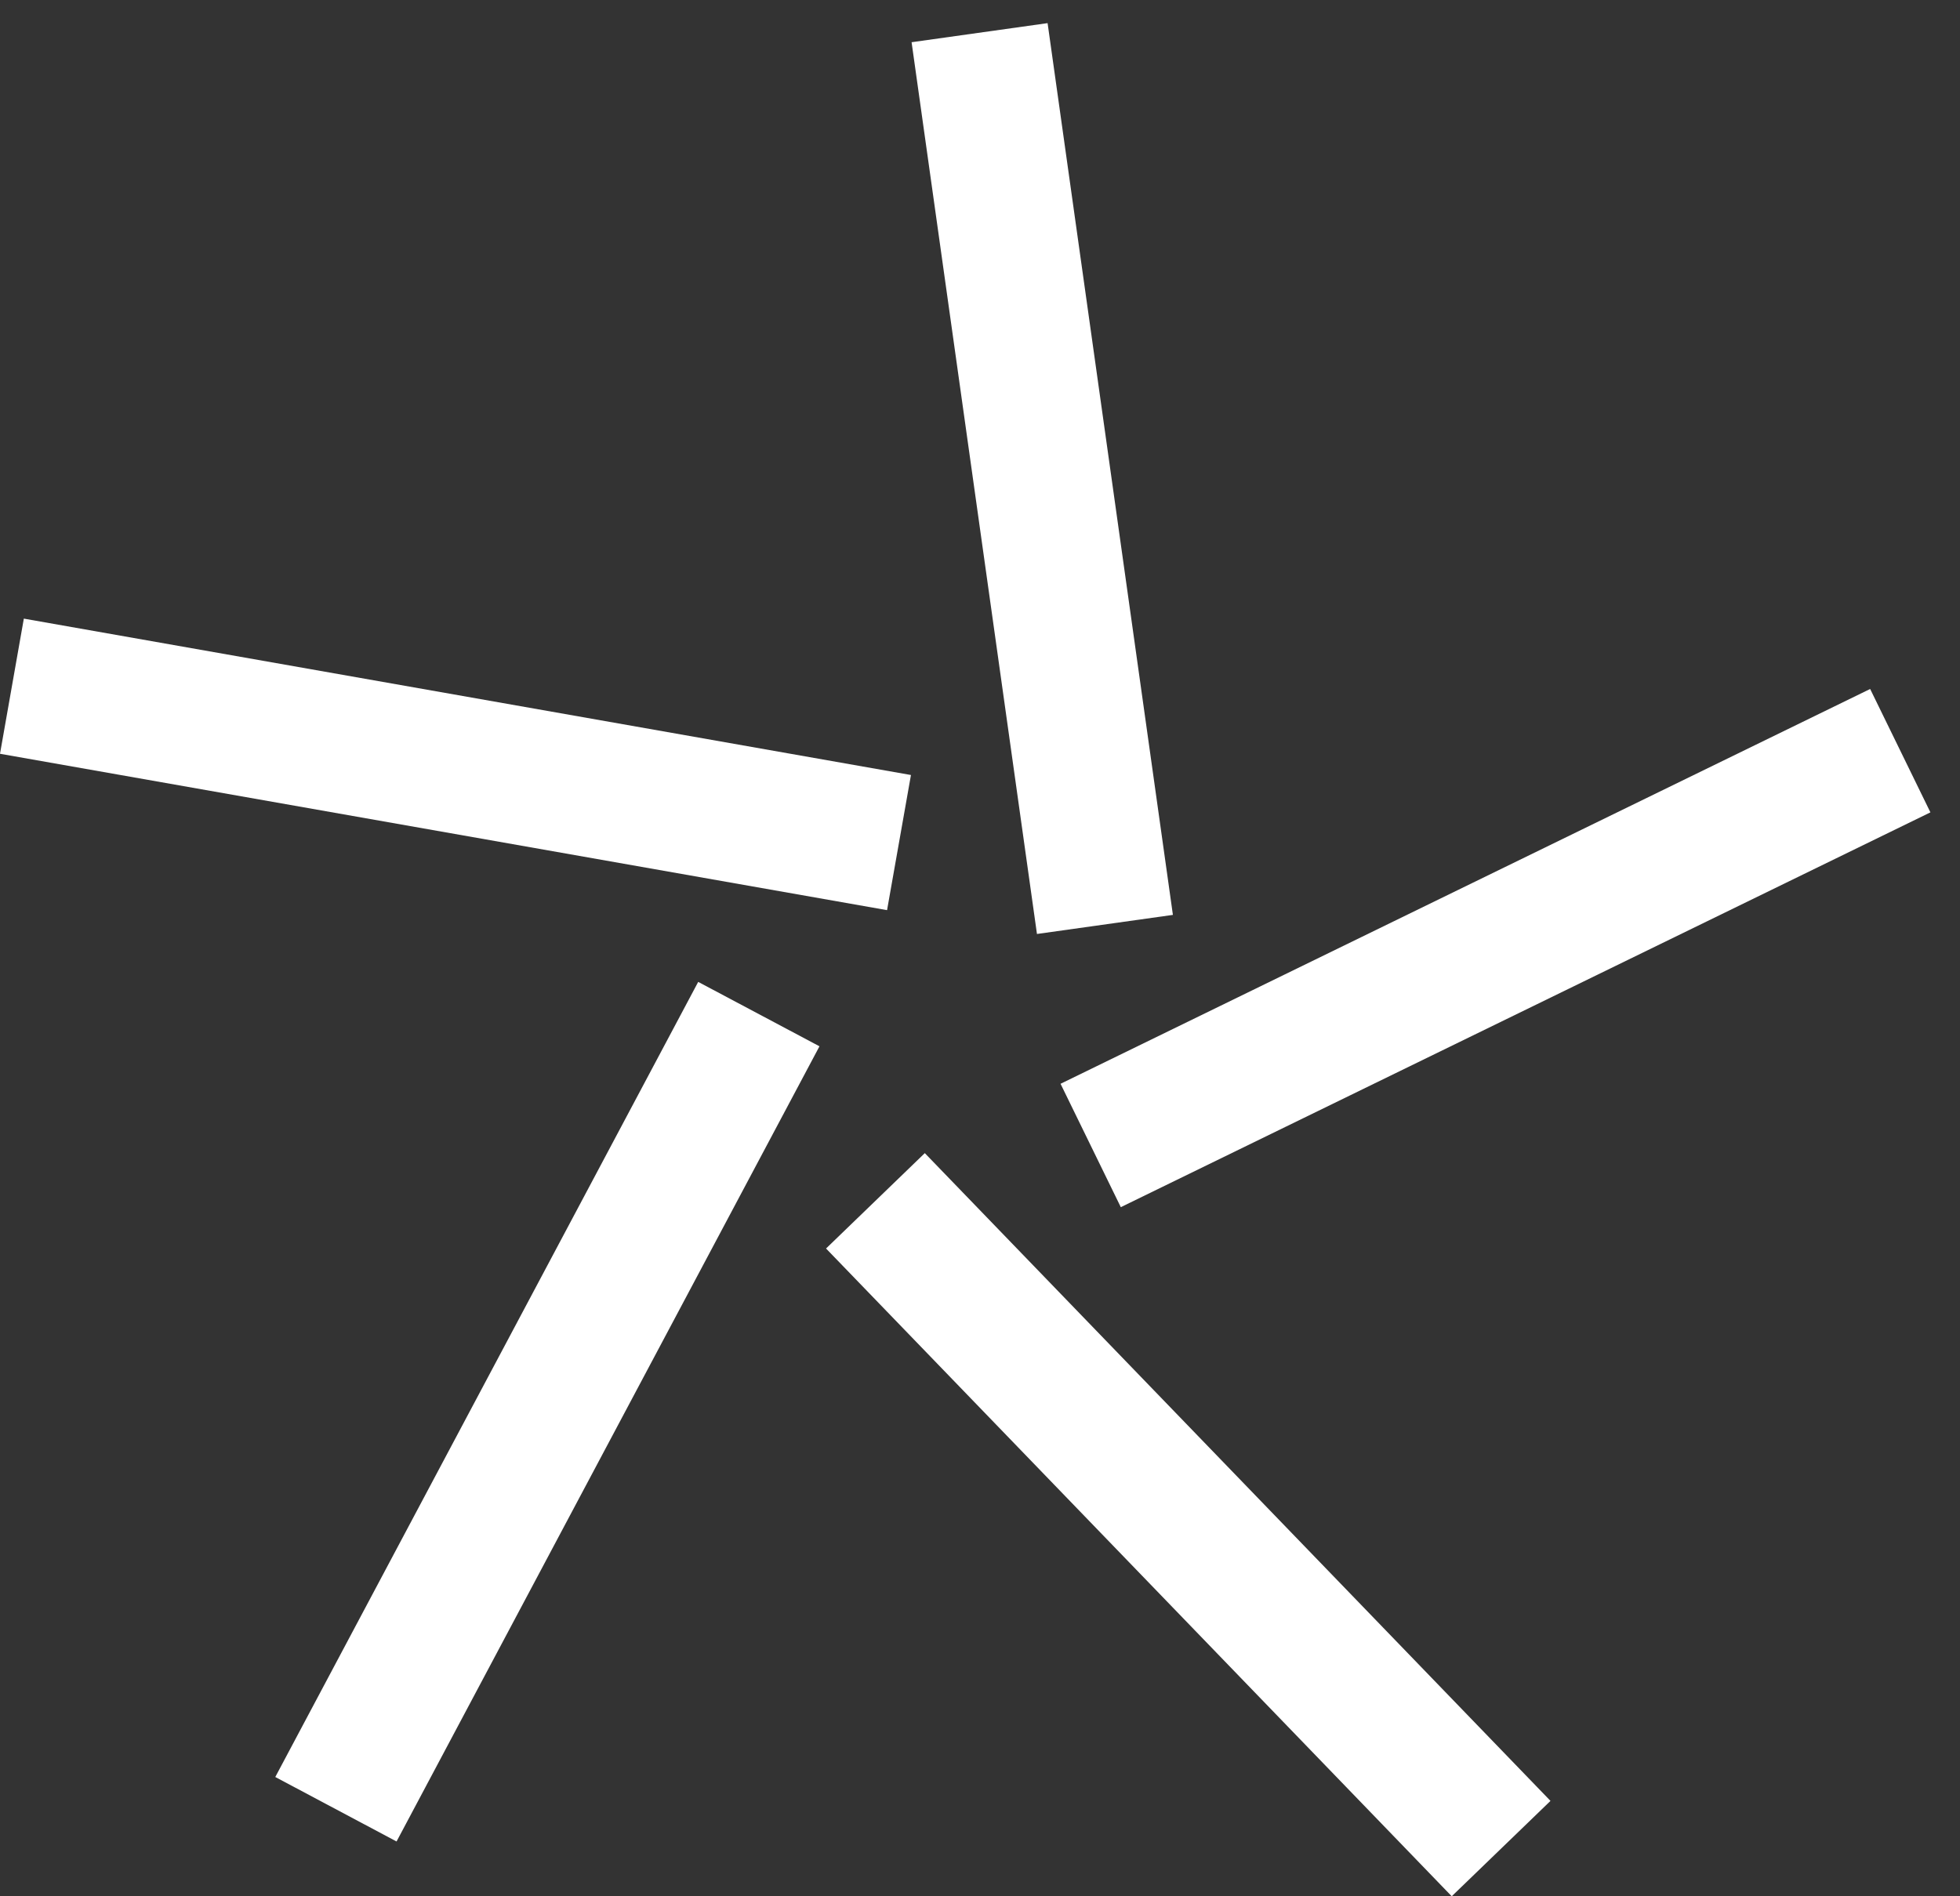<svg width="31" height="30" viewBox="0 0 31 30" fill="none" xmlns="http://www.w3.org/2000/svg">
<rect x="0" y="0" width="31" height="30" fill="#333333" stroke="none"/>
<path d="M18.551 14.474L16.569 0.366L14.418 0.668L16.401 14.776L18.551 14.474Z" fill="white"/>
<path d="M16.774 17.146L17.727 19.098L30.532 12.852L29.579 10.9L16.774 17.146Z" fill="white"/>
<path d="M13.065 19.752L22.961 30L24.523 28.491L14.627 18.243L13.065 19.752Z" fill="white"/>
<path d="M14.408 12.261L0.377 9.787L0 11.925L14.03 14.399L14.408 12.261Z" fill="white"/>
<path d="M4.354 28.113L6.272 29.133L12.961 16.553L11.043 15.534L4.354 28.113Z" fill="white"/>
</svg>
